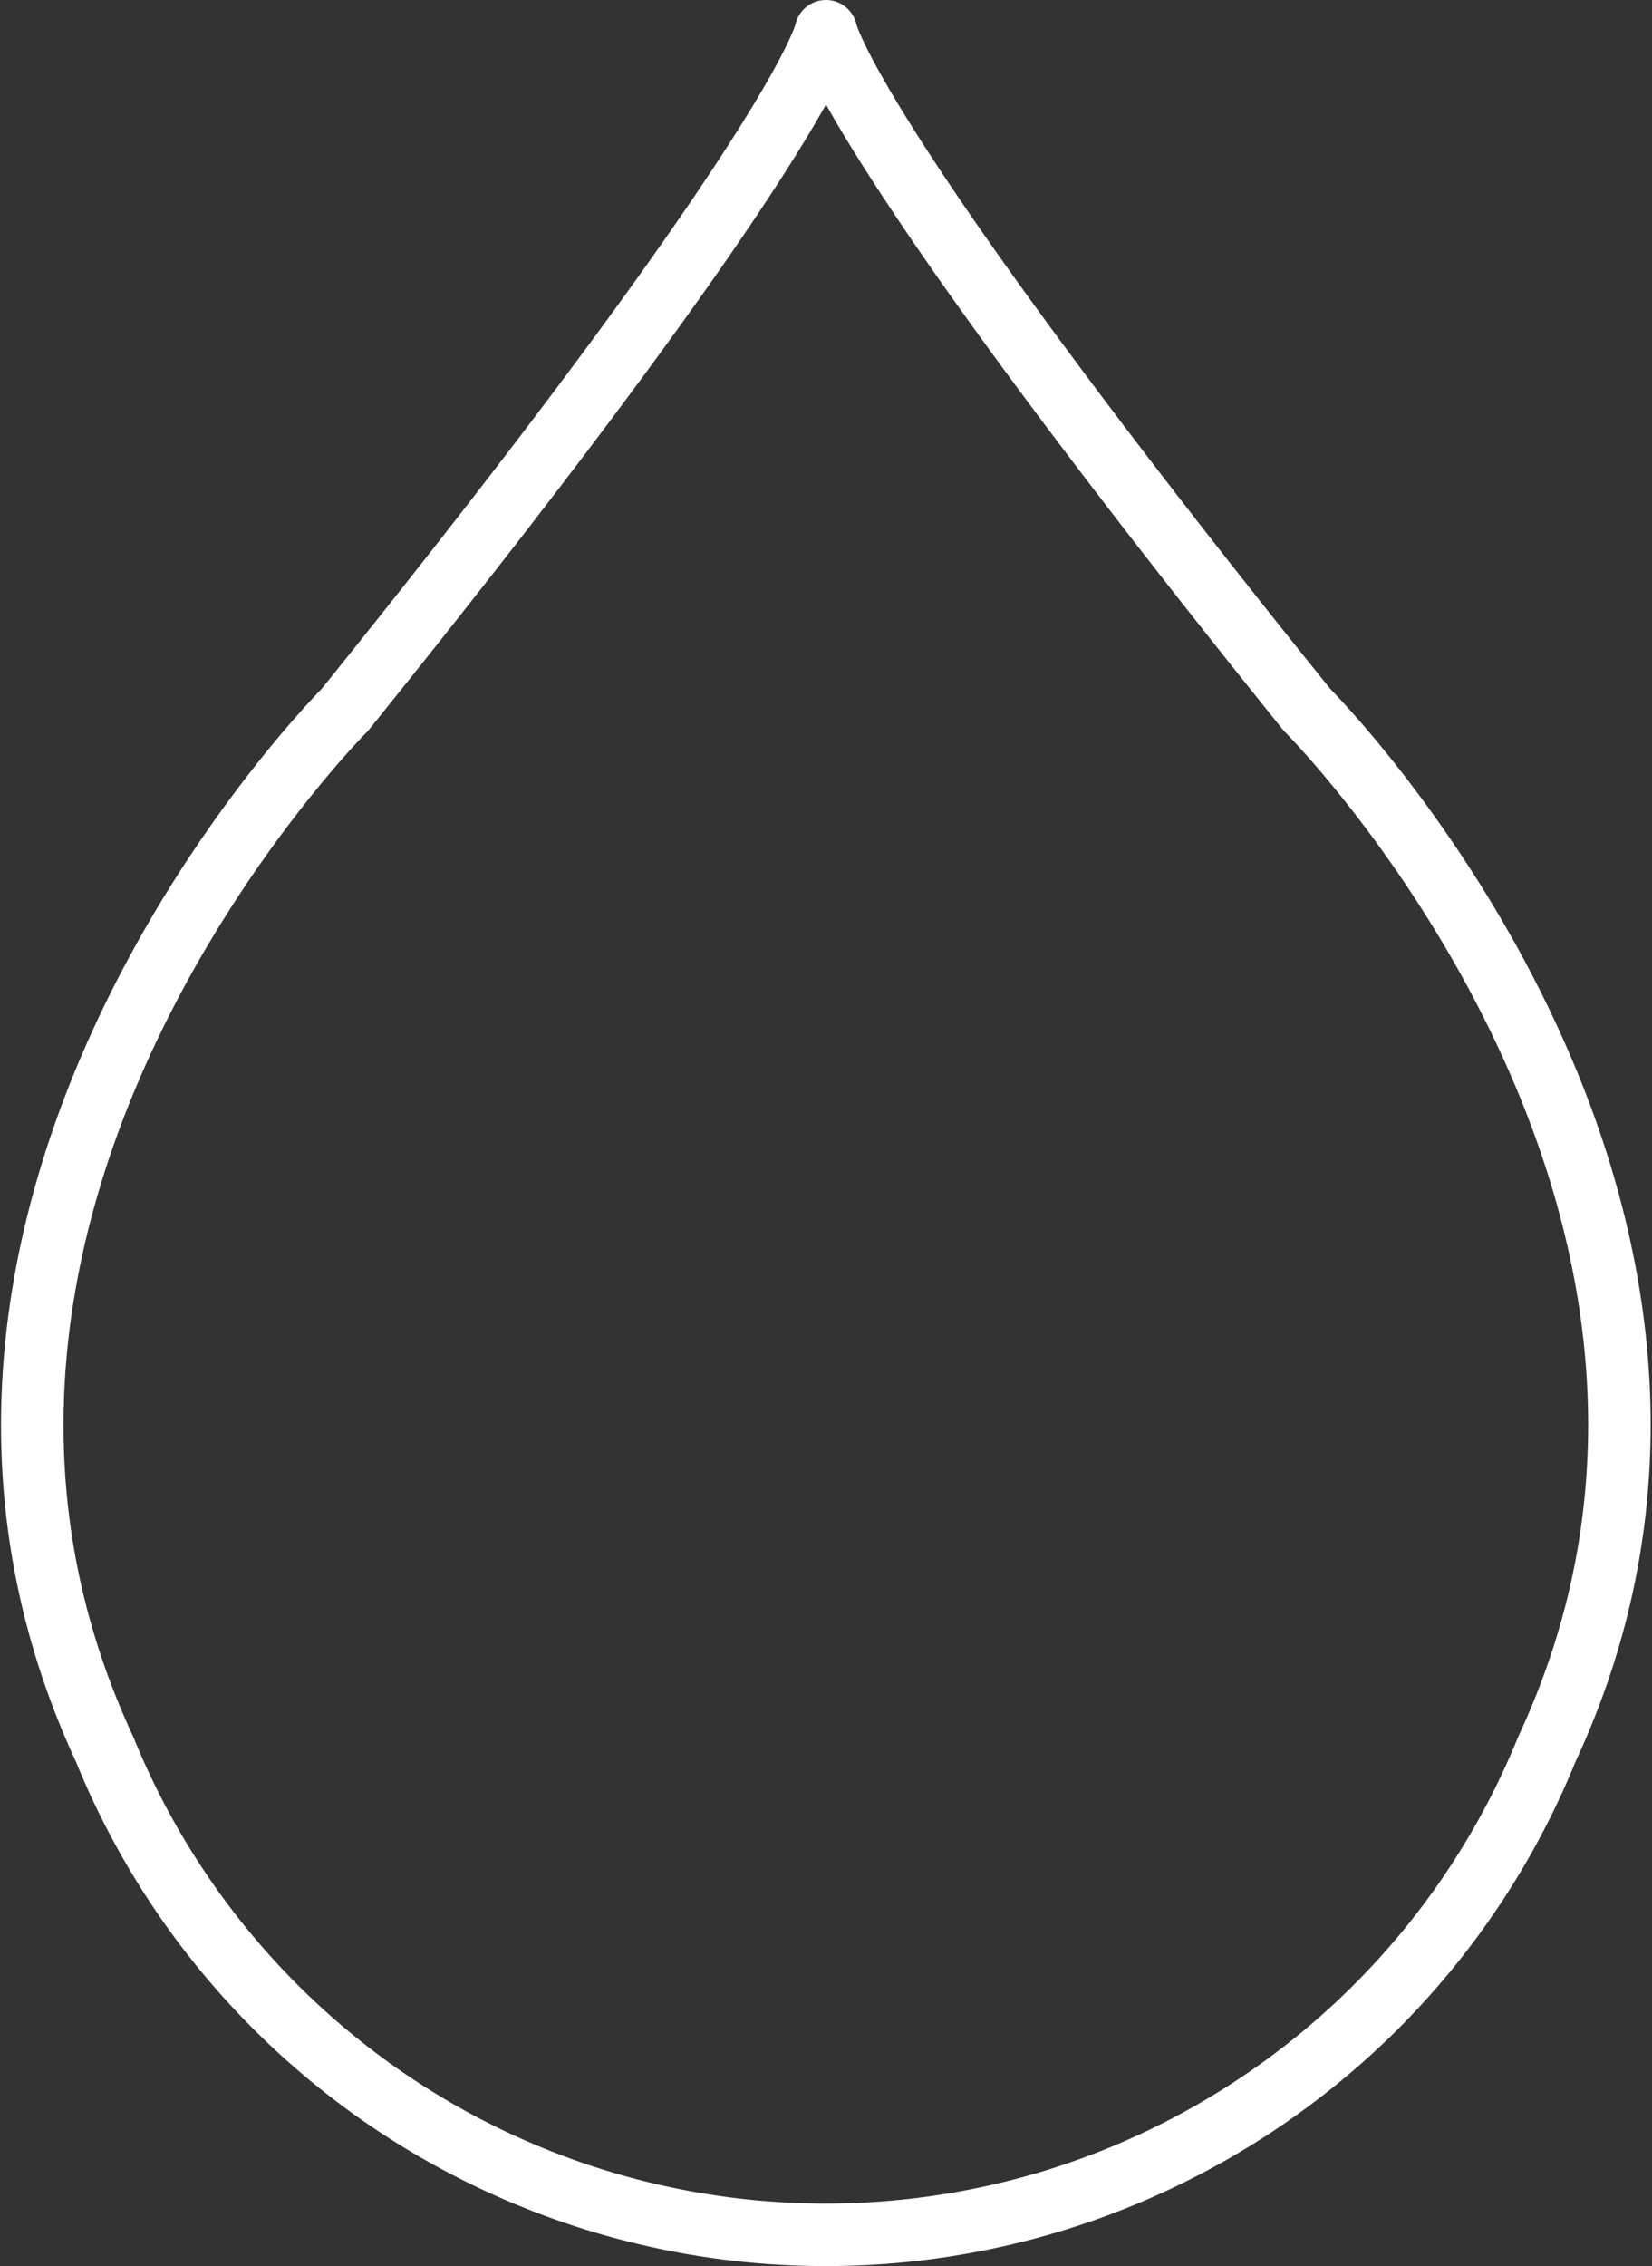 <?xml version="1.0" encoding="UTF-8"?>
<svg xmlns="http://www.w3.org/2000/svg" width="26.438" height="36.253" viewBox="0 0 26.438 36.253">
  <rect x="0" y="0" width="26.438" height="36.253" fill="#333333" stroke="none"/>
  <path id="Path_1696" data-name="Path 1696" d="M1003.258,802.239c-7.4-9.188-7.7-10.857-7.7-10.857s-.294,1.669-7.7,10.857c0,0-7.9,7.9-3.842,16.632h0a12.456,12.456,0,0,0,23.077,0h0C1011.159,810.141,1003.258,802.239,1003.258,802.239Z" transform="translate(-982.34 -790.882)" fill="none" stroke="#fff" stroke-linecap="round" stroke-linejoin="round" stroke-width="1"></path>
</svg>
